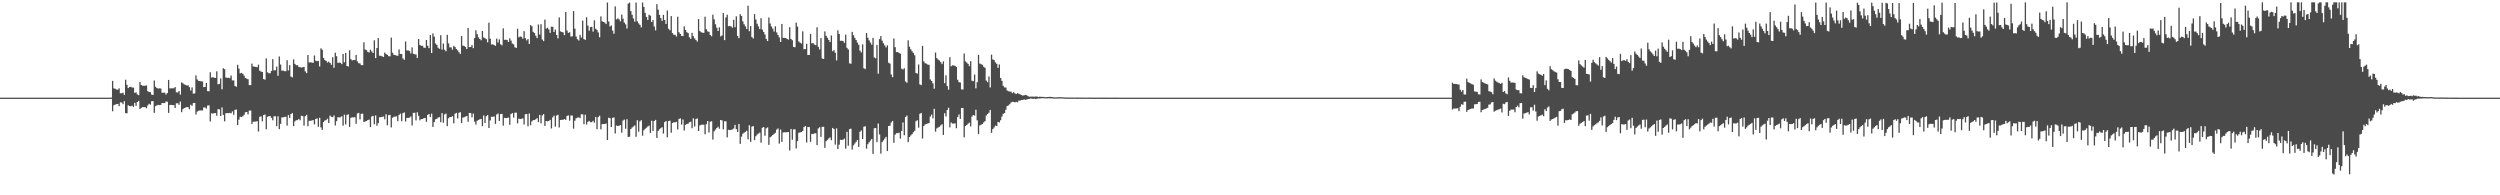 <?xml version="1.0" encoding="UTF-8"?>
<svg xmlns="http://www.w3.org/2000/svg" width="1920" height="150">
  <path d="M0 75.000h1v1.000H0zM1 75.000h1v1.000H1zM2 75.000h1v1.000H2zM3 75.000h1v1.000H3zM4 75.000h1v1.000H4zM5 75.000h1v1.000H5zM6 75.000h1v1.000H6zM7 75.000h1v1.000H7zM8 75.000h1v1.000H8zM9 75.000h1v1.000H9zM10 75.000h1v1.000H10zM11 75.000h1v1.000H11zM12 75.000h1v1.000H12zM13 75.000h1v1.000H13zM14 75.000h1v1.000H14zM15 75.000h1v1.000H15zM16 75.000h1v1.000H16zM17 75.000h1v1.000H17zM18 75.000h1v1.000H18zM19 75.000h1v1.000H19zM20 75.000h1v1.000H20zM21 75.000h1v1.000H21zM22 75.000h1v1.000H22zM23 75.000h1v1.000H23zM24 75.000h1v1.000H24zM25 75.000h1v1.000H25zM26 75.000h1v1.000H26zM27 75.000h1v1.000H27zM28 75.000h1v1.000H28zM29 75.000h1v1.000H29zM30 75.000h1v1.000H30zM31 75.000h1v1.000H31zM32 75.000h1v1.000H32zM33 75.000h1v1.000H33zM34 75.000h1v1.000H34zM35 75.000h1v1.000H35zM36 75.000h1v1.000H36zM37 75.000h1v1.000H37zM38 75.000h1v1.000H38zM39 75.000h1v1.000H39zM40 75.000h1v1.000H40zM41 75.000h1v1.000H41zM42 75.000h1v1.000H42zM43 75.000h1v1.000H43zM44 75.000h1v1.000H44zM45 75.000h1v1.000H45zM46 75.000h1v1.000H46zM47 75.000h1v1.000H47zM48 75.000h1v1.000H48zM49 75.000h1v1.000H49zM50 75.000h1v1.000H50zM51 75.000h1v1.000H51zM52 75.000h1v1.000H52zM53 75.000h1v1.000H53zM54 75.000h1v1.000H54zM55 75.000h1v1.000H55zM56 75.000h1v1.000H56zM57 75.000h1v1.000H57zM58 75.000h1v1.000H58zM59 75.000h1v1.000H59zM60 75.000h1v1.000H60zM61 75.000h1v1.000H61zM62 75.000h1v1.000H62zM63 75.000h1v1.000H63zM64 75.000h1v1.000H64zM65 75.000h1v1.000H65zM66 75.000h1v1.000H66zM67 75.000h1v1.000H67zM68 75.000h1v1.000H68zM69 75.000h1v1.000H69zM70 75.000h1v1.000H70zM71 75.000h1v1.000H71zM72 75.000h1v1.000H72zM73 75.000h1v1.000H73zM74 75.000h1v1.000H74zM75 75.000h1v1.000H75zM76 75.000h1v1.000H76zM77 75.000h1v1.000H77zM78 75.000h1v1.000H78zM79 75.000h1v1.000H79zM80 75.000h1v1.000H80zM81 75.000h1v1.000H81zM82 75.000h1v1.000H82zM83 75.000h1v1.000H83zM84 75.000h1v1.000H84zM85 74.915h1v1.000H85zM86 62.106h1v23.369H86zM87 67.828h1v12.961H87zM88 68.221h1v12.132H88zM89 68.761h1v11.169H89zM90 68.869h1v10.960H90zM91 67.817h1v13.758H91zM92 71.668h1v6.962H92zM93 71.592h1v7.126H93zM94 71.152h1v8.893H94zM95 72.906h1v4.765H95zM96 61.222h1v25.686H96zM97 65.150h1v21.878H97zM98 67.628h1v13.203H98zM99 66.828h1v14.643H99zM100 66.660h1v14.947H100zM101 67.241h1v13.908H101zM102 67.278h1v14.834H102zM103 71.343h1v7.672H103zM104 70.852h1v10.400H104zM105 72.504h1v5.856H105zM106 73.129h1v4.264H106zM107 62.972h1v20.716H107zM108 65.286h1v17.553H108zM109 65.868h1v16.414H109zM110 65.824h1v16.463H110zM111 65.844h1v16.431H111zM112 65.607h1v17.561H112zM113 70.014h1v10.963H113zM114 70.698h1v9.017H114zM115 70.758h1v9.553H115zM116 72.654h1v5.055H116zM117 72.968h1v4.683H117zM118 61.875h1v24.832H118zM119 66.655h1v14.866H119zM120 67.584h1v13.294H120zM121 68.069h1v12.414H121zM122 67.863h1v12.818H122zM123 68.004h1v12.588H123zM124 71.223h1v7.901H124zM125 71.189h1v7.995H125zM126 71.178h1v7.967H126zM127 72.675h1v5.272H127zM128 71.406h1v6.747H128zM129 61.397h1v25.331H129zM130 67.895h1v12.702H130zM131 67.842h1v12.757H131zM132 67.808h1v12.873H132zM133 67.803h1v12.923H133zM134 66.852h1v16.114H134zM135 70.914h1v8.432H135zM136 70.998h1v8.238H136zM137 69.887h1v10.581H137zM138 72.642h1v5.309H138zM139 63.271h1v22.908H139zM140 63.933h1v19.924H140zM141 64.817h1v18.207H141zM142 65.164h1v17.482H142zM143 65.698h1v16.508H143zM144 65.552h1v16.799H144zM145 66.990h1v16.971H145zM146 69.552h1v10.888H146zM147 67.106h1v14.199H147zM148 71.913h1v7.311H148zM149 71.715h1v7.326H149zM150 57.857h1v30.111H150zM151 61.052h1v24.660H151zM152 62.117h1v22.963H152zM153 62.276h1v22.580H153zM154 62.443h1v22.350H154zM155 62.627h1v22.239H155zM156 66.895h1v15.660H156zM157 66.817h1v15.726H157zM158 63.754h1v19.669H158zM159 69.978h1v11.071H159zM160 70.098h1v10.785H160zM161 55.476h1v37.825H161zM162 59.580h1v27.399H162zM163 59.253h1v28.065H163zM164 59.683h1v27.162H164zM165 59.914h1v26.905H165zM166 54.769h1v34.131H166zM167 64.710h1v19.109H167zM168 64.431h1v19.611H168zM169 60.189h1v28.965H169zM170 68.579h1v13.896H170zM171 52.375h1v35.865H171zM172 53.168h1v39.997H172zM173 59.497h1v27.508H173zM174 59.841h1v26.921H174zM175 59.679h1v27.267H175zM176 59.999h1v26.691H176zM177 58.009h1v29.014H177zM178 61.753h1v23.808H178zM179 61.743h1v26.378H179zM180 65.991h1v18.364H180zM181 66.673h1v17.470H181zM182 49.786h1v46.253H182zM183 52.683h1v39.209H183zM184 56.310h1v33.364H184zM185 55.943h1v33.951H185zM186 56.666h1v32.642H186zM187 58.106h1v30.077H187zM188 59.927h1v26.317H188zM189 60.438h1v25.602H189zM190 60.870h1v26.967H190zM191 65.354h1v19.622H191zM192 65.358h1v19.455H192zM193 48.853h1v46.336H193zM194 51.067h1v42.431H194zM195 51.197h1v42.228H195zM196 51.361h1v41.953H196zM197 51.622h1v41.471H197zM198 49.654h1v51.387H198zM199 54.255h1v35.449H199zM200 54.917h1v34.450H200zM201 55.308h1v37.872H201zM202 60.737h1v27.649H202zM203 61.162h1v26.741H203zM204 44.781h1v54.514H204zM205 55.538h1v34.152H205zM206 56.294h1v32.918H206zM207 56.196h1v32.971H207zM208 54.468h1v36.036H208zM209 45.407h1v46.985H209zM210 54.013h1v35.261H210zM211 53.939h1v35.353H211zM212 51.138h1v45.745H212zM213 58.212h1v31.105H213zM214 43.345h1v55.821H214zM215 49.578h1v45.536H215zM216 54.290h1v35.865H216zM217 54.232h1v35.948H217zM218 54.695h1v35.087H218zM219 54.670h1v34.974H219zM220 46.222h1v50.253H220zM221 54.077h1v34.333H221zM222 50.053h1v40.556H222zM223 58.781h1v28.777H223zM224 59.427h1v27.475H224zM225 45.606h1v51.272H225zM226 49.057h1v44.165H226zM227 50.075h1v42.255H227zM228 50.057h1v42.248H228zM229 51.391h1v39.929H229zM230 51.598h1v40.768H230zM231 51.918h1v36.971H231zM232 51.605h1v37.548H232zM233 51.449h1v45.014H233zM234 54.829h1v34.393H234zM235 56.173h1v31.994H235zM236 42.228h1v54.677H236zM237 47.983h1v44.772H237zM238 47.806h1v44.996H238zM239 48.016h1v44.540H239zM240 48.283h1v43.909H240zM241 42.595h1v52.926H241zM242 46.584h1v44.790H242zM243 47.023h1v43.841H243zM244 46.750h1v50.571H244zM245 51.038h1v39.443H245zM246 37.106h1v60.760H246zM247 38.217h1v61.506H247zM248 44.465h1v49.284H248zM249 46.123h1v46.509H249zM250 46.778h1v45.337H250zM251 48.006h1v43.185H251zM252 47.338h1v47.156H252zM253 48.258h1v40.505H253zM254 49.735h1v39.967H254zM255 43.983h1v45.997H255zM256 52.009h1v36.690H256zM257 40.516h1v55.847H257zM258 43.162h1v49.855H258zM259 48.290h1v41.716H259zM260 48.026h1v42.180H260zM261 48.271h1v41.757H261zM262 49.239h1v40.029H262zM263 41.460h1v55.043H263zM264 47.804h1v40.251H264zM265 40.651h1v54.945H265zM266 50.666h1v37.568H266zM267 51.044h1v36.825H267zM268 38.634h1v58.830H268zM269 45.403h1v45.068H269zM270 46.418h1v43.624H270zM271 46.051h1v44.123H271zM272 46.099h1v43.919H272zM273 42.184h1v52.894H273zM274 47.105h1v40.054H274zM275 48.520h1v38.144H275zM276 48.755h1v42.922H276zM277 50.002h1v37.382H277zM278 50.002h1v37.285H278zM279 32.529h1v61.225H279zM280 37.970h1v55.304H280zM281 38.562h1v54.389H281zM282 39.849h1v52.327H282zM283 40.272h1v51.591H283zM284 38.158h1v59.476H284zM285 39.464h1v50.039H285zM286 40.709h1v48.275H286zM287 30.997h1v64.465H287zM288 44.608h1v44.064H288zM289 36.906h1v59.652H289zM290 29.250h1v65.325H290zM291 42.756h1v47.297H291zM292 42.904h1v47.081H292zM293 43.274h1v46.482H293zM294 43.732h1v45.695H294zM295 40.366h1v51.243H295zM296 41.476h1v46.287H296zM297 42.063h1v54.161H297zM298 43.181h1v45.264H298zM299 43.278h1v44.920H299zM300 28.870h1v68.995H300zM301 40.459h1v50.036H301zM302 42.071h1v47.598H302zM303 42.290h1v47.257H303zM304 42.687h1v46.647H304zM305 42.873h1v50.225H305zM306 37.951h1v50.332H306zM307 41.405h1v45.847H307zM308 41.506h1v51.559H308zM309 44.884h1v42.067H309zM310 45.919h1v40.389H310zM311 31.885h1v61.476H311zM312 38.684h1v51.814H312zM313 38.730h1v51.793H313zM314 39.107h1v51.219H314zM315 41.002h1v48.472H315zM316 36.411h1v59.925H316zM317 41.276h1v45.401H317zM318 41.675h1v44.894H318zM319 41.820h1v50.660H319zM320 44.587h1v41.623H320zM321 29.957h1v58.978H321zM322 34.512h1v57.925H322zM323 35.161h1v56.258H323zM324 35.134h1v56.278H324zM325 36.581h1v54.198H325zM326 36.761h1v53.834H326zM327 30.657h1v62.873H327zM328 35.179h1v53.095H328zM329 36.964h1v50.588H329zM330 26.899h1v63.079H330zM331 40.752h1v46.539H331zM332 25.635h1v71.852H332zM333 28.085h1v65.643H333zM334 33.373h1v58.253H334zM335 34.475h1v56.741H335zM336 36.604h1v53.654H336zM337 37.474h1v52.483H337zM338 27.009h1v66.846H338zM339 38.108h1v48.790H339zM340 33.433h1v60.844H340zM341 38.198h1v49.697H341zM342 39.380h1v47.871H342zM343 26.728h1v70.164H343zM344 33.296h1v57.557H344zM345 36.370h1v53.540H345zM346 36.415h1v53.441H346zM347 38.156h1v51.098H347zM348 35.198h1v59.528H348zM349 36.157h1v51.176H349zM350 37.694h1v48.968H350zM351 38.675h1v52.322H351zM352 40.099h1v46.520H352zM353 41.393h1v44.791H353zM354 27.689h1v66.828H354zM355 35.007h1v55.339H355zM356 35.268h1v54.731H356zM357 36.092h1v53.436H357zM358 37.651h1v51.420H358zM359 21.454h1v72.021H359zM360 36.209h1v50.511H360zM361 36.058h1v50.830H361zM362 34.602h1v55.517H362zM363 36.981h1v50.283H363zM364 29.310h1v64.086H364zM365 23.274h1v72.425H365zM366 26.266h1v66.517H366zM367 28.730h1v63.377H367zM368 29.944h1v61.643H368zM369 30.907h1v60.361H369zM370 23.781h1v73.088H370zM371 28.729h1v60.014H371zM372 29.321h1v65.128H372zM373 30.108h1v59.124H373zM374 32.502h1v55.889H374zM375 17.396h1v80.915H375zM376 29.744h1v62.776H376zM377 34.155h1v55.567H377zM378 33.984h1v55.744H378zM379 34.680h1v54.779H379zM380 35.160h1v59.984H380zM381 29.628h1v58.256H381zM382 32.649h1v54.568H382zM383 30.263h1v62.617H383zM384 33.974h1v53.669H384zM385 34.746h1v52.704H385zM386 21.751h1v74.780H386zM387 30.589h1v59.948H387zM388 30.453h1v60.255H388zM389 30.762h1v59.865H389zM390 32.249h1v57.976H390zM391 29.379h1v66.463H391zM392 31.178h1v56.349H392zM393 33.441h1v53.412H393zM394 34.023h1v56.318H394zM395 36.360h1v50.193H395zM396 36.832h1v49.696H396zM397 22.071h1v72.696H397zM398 28.672h1v62.457H398zM399 28.018h1v63.363H399zM400 28.281h1v62.959H400zM401 29.673h1v61.210H401zM402 23.907h1v71.741H402zM403 29.270h1v58.483H403zM404 31.030h1v56.498H404zM405 29.965h1v67.000H405zM406 33.724h1v53.419H406zM407 19.288h1v76.877H407zM408 20.195h1v73.039H408zM409 24.460h1v67.821H409zM410 25.371h1v66.858H410zM411 27.422h1v64.175H411zM412 29.270h1v61.463H412zM413 18.787h1v74.993H413zM414 26.514h1v61.780H414zM415 18.568h1v76.150H415zM416 30.380h1v58.186H416zM417 31.588h1v56.076H417zM418 15.041h1v81.677H418zM419 21.942h1v70.980H419zM420 21.296h1v71.923H420zM421 22.588h1v70.312H421zM422 25.239h1v66.821H422zM423 20.464h1v78.176H423zM424 20.608h1v69.574H424zM425 24.551h1v64.267H425zM426 22.658h1v74.546H426zM427 26.872h1v61.930H427zM428 29.493h1v58.685H428zM429 13.369h1v84.523H429zM430 24.063h1v68.097H430zM431 24.594h1v67.431H431zM432 24.857h1v67.115H432zM433 26.992h1v64.391H433zM434 9.185h1v82.883H434zM435 23.470h1v65.590H435zM436 25.236h1v63.412H436zM437 24.740h1v67.939H437zM438 28.103h1v60.589H438zM439 27.883h1v60.901H439zM440 8.497h1v90.343H440zM441 22.038h1v70.679H441zM442 28.045h1v62.825H442zM443 30.119h1v60.215H443zM444 31.124h1v59.002H444zM445 26.786h1v63.936H445zM446 28.835h1v58.987H446zM447 15.817h1v72.042H447zM448 29.961h1v65.407H448zM449 30.682h1v57.426H449zM450 13.242h1v82.386H450zM451 19.654h1v73.932H451zM452 23.543h1v69.270H452zM453 20.783h1v73.057H453zM454 20.578h1v73.285H454zM455 24.287h1v68.495H455zM456 15.555h1v78.608H456zM457 22.070h1v67.828H457zM458 22.989h1v76.245H458zM459 24.952h1v64.949H459zM460 28.595h1v60.249H460zM461 12.610h1v86.738H461zM462 16.377h1v78.939H462zM463 16.875h1v78.375H463zM464 17.367h1v77.840H464zM465 18.498h1v76.340H465zM466 1.952h1v105.586H466zM467 16.484h1v73.935H467zM468 20.343h1v70.444H468zM469 19.546h1v78.012H469zM470 23.430h1v67.101H470zM471 25.932h1v64.209H471zM472 4.889h1v97.630H472zM473 14.910h1v81.474H473zM474 14.092h1v82.664H474zM475 14.875h1v81.701H475zM476 16.367h1v79.640H476zM477 11.209h1v90.701H477zM478 14.362h1v78.195H478zM479 17.371h1v74.463H479zM480 18.676h1v80.172H480zM481 21.911h1v69.665H481zM482 2.749h1v102.489H482zM483 1.975h1v102.970H483zM484 8.560h1v90.516H484zM485 11.434h1v86.497H485zM486 14.156h1v82.996H486zM487 16.622h1v79.692H487zM488 1.955h1v103.098H488zM489 16.371h1v75.985H489zM490 17.992h1v83.196H490zM491 19.099h1v74.113H491zM492 20.985h1v71.306H492zM493 1.932h1v102.275H493zM494 5.334h1v94.696H494zM495 9.861h1v89.076H495zM496 12.967h1v85.115H496zM497 15.275h1v81.877H497zM498 11.334h1v85.145H498zM499 12.058h1v90.049H499zM500 16.893h1v75.836H500zM501 15.423h1v85.216H501zM502 20.312h1v72.618H502zM503 23.295h1v68.775H503zM504 3.164h1v102.792H504zM505 7.364h1v93.192H505zM506 11.406h1v87.881H506zM507 13.862h1v84.596H507zM508 16.037h1v81.673H508zM509 11.442h1v91.124H509zM510 15.358h1v78.435H510zM511 18.375h1v74.558H511zM512 8.099h1v97.326H512zM513 22.087h1v70.928H513zM514 23.255h1v69.383H514zM515 12.364h1v89.573H515zM516 25.417h1v69.041H516zM517 26.713h1v67.205H517zM518 26.797h1v67.147H518zM519 28.038h1v65.580H519zM520 12.838h1v86.581H520zM521 24.798h1v66.534H521zM522 26.131h1v64.799H522zM523 27.530h1v68.172H523zM524 27.674h1v64.148H524zM525 20.292h1v79.922H525zM526 23.004h1v72.892H526zM527 24.722h1v70.470H527zM528 25.451h1v69.501H528zM529 28.640h1v65.184H529zM530 29.840h1v63.637H530zM531 25.223h1v73.248H531zM532 27.786h1v63.094H532zM533 29.494h1v67.655H533zM534 30.681h1v60.769H534zM535 31.902h1v59.102H535zM536 14.652h1v85.966H536zM537 23.842h1v72.527H537zM538 24.741h1v71.126H538zM539 25.133h1v70.571H539zM540 25.255h1v70.559H540zM541 12.801h1v90.322H541zM542 22.431h1v72.956H542zM543 24.071h1v68.833H543zM544 24.484h1v77.242H544zM545 26.851h1v66.666H545zM546 27.909h1v65.224H546zM547 11.284h1v95.852H547zM548 14.844h1v86.034H548zM549 18.647h1v80.905H549zM550 21.266h1v77.095H550zM551 23.815h1v73.463H551zM552 20.992h1v77.871H552zM553 27.971h1v64.200H553zM554 27.182h1v65.297H554zM555 10.035h1v89.278H555zM556 30.841h1v62.281H556zM557 13.435h1v79.733H557zM558 11.276h1v94.254H558zM559 20.122h1v79.626H559zM560 19.860h1v80.033H560zM561 20.325h1v79.441H561zM562 21.226h1v78.138H562zM563 15.183h1v83.536H563zM564 20.896h1v74.985H564zM565 12.568h1v86.584H565zM566 27.588h1v73.755H566zM567 29.324h1v65.901H567zM568 10.909h1v99.581H568zM569 12.230h1v92.713H569zM570 16.372h1v86.317H570zM571 18.647h1v83.238H571zM572 20.214h1v81.059H572zM573 22.275h1v78.140H573zM574 4.402h1v102.606H574zM575 23.983h1v72.229H575zM576 20.032h1v88.925H576zM577 28.452h1v68.805H577zM578 29.522h1v67.292H578zM579 10.838h1v96.775H579zM580 15.000h1v89.635H580zM581 18.225h1v85.139H581zM582 20.273h1v82.301H582zM583 22.302h1v79.562H583zM584 13.992h1v95.622H584zM585 22.739h1v75.372H585zM586 24.511h1v73.061H586zM587 26.467h1v77.783H587zM588 29.918h1v68.643H588zM589 31.546h1v66.316H589zM590 13.430h1v97.834H590zM591 18.044h1v87.434H591zM592 20.338h1v84.356H592zM593 22.017h1v81.673H593zM594 24.223h1v78.608H594zM595 20.161h1v81.810H595zM596 24.890h1v74.618H596zM597 26.892h1v71.746H597zM598 28.664h1v81.611H598zM599 32.256h1v67.245H599zM600 18.406h1v90.534H600zM601 29.106h1v72.643H601zM602 29.099h1v72.490H602zM603 29.249h1v72.362H603zM604 29.933h1v71.600H604zM605 30.428h1v70.957H605zM606 20.901h1v94.664H606zM607 29.898h1v69.118H607zM608 30.948h1v76.371H608zM609 36.039h1v63.339H609zM610 36.310h1v62.966H610zM611 17.337h1v96.693H611zM612 20.451h1v87.912H612zM613 31.834h1v70.138H613zM614 32.786h1v68.835H614zM615 33.451h1v67.927H615zM616 24.064h1v76.488H616zM617 37.787h1v59.847H617zM618 37.673h1v59.086H618zM619 33.657h1v75.805H619zM620 42.274h1v55.193H620zM621 42.235h1v55.396H621zM622 26.045h1v82.913H622zM623 33.270h1v69.598H623zM624 33.095h1v69.852H624zM625 34.176h1v68.228H625zM626 34.642h1v67.725H626zM627 20.948h1v90.517H627zM628 36.042h1v62.641H628zM629 37.985h1v59.780H629zM630 29.262h1v75.866H630zM631 44.924h1v52.488H631zM632 45.314h1v52.073H632zM633 24.104h1v89.467H633zM634 27.503h1v80.915H634zM635 29.008h1v78.434H635zM636 30.738h1v75.618H636zM637 32.332h1v73.185H637zM638 27.262h1v80.418H638zM639 39.333h1v58.898H639zM640 38.524h1v60.610H640zM641 40.485h1v70.592H641zM642 46.388h1v52.202H642zM643 23.290h1v91.118H643zM644 26.094h1v85.026H644zM645 31.351h1v75.998H645zM646 31.262h1v76.207H646zM647 31.592h1v75.695H647zM648 32.887h1v73.534H648zM649 26.647h1v87.495H649zM650 36.736h1v64.529H650zM651 37.998h1v73.859H651zM652 48.661h1v50.523H652zM653 48.942h1v49.850H653zM654 24.481h1v90.420H654zM655 27.048h1v84.614H655zM656 29.063h1v81.150H656zM657 30.716h1v78.204H657zM658 32.661h1v74.783H658zM659 34.419h1v78.421H659zM660 38.856h1v62.384H660zM661 40.277h1v59.918H661zM662 34.087h1v72.742H662zM663 52.392h1v44.918H663zM664 53.086h1v43.880H664zM665 25.386h1v88.788H665zM666 28.989h1v81.737H666zM667 30.982h1v78.333H667zM668 32.683h1v75.225H668zM669 34.292h1v72.403H669zM670 29.059h1v89.094H670zM671 44.114h1v54.404H671zM672 44.784h1v53.505H672zM673 34.521h1v74.633H673zM674 56.577h1v38.281H674zM675 29.989h1v73.275H675zM676 27.686h1v90.291H676zM677 31.244h1v77.904H677zM678 33.250h1v74.606H678zM679 34.881h1v71.576H679zM680 36.395h1v68.735H680zM681 34.811h1v81.200H681zM682 48.125h1v48.658H682zM683 48.850h1v47.631H683zM684 57.214h1v36.856H684zM685 59.273h1v33.603H685zM686 29.556h1v80.102H686zM687 36.245h1v67.191H687zM688 40.004h1v62.235H688zM689 39.981h1v62.303H689zM690 40.659h1v61.206H690zM691 41.292h1v65.130H691zM692 52.781h1v47.779H692zM693 53.334h1v40.697H693zM694 52.409h1v51.461H694zM695 62.578h1v27.327H695zM696 63.549h1v25.186H696zM697 30.983h1v78.196H697zM698 35.836h1v69.508H698zM699 37.886h1v66.148H699zM700 39.297h1v63.704H700zM701 40.669h1v60.913H701zM702 42.427h1v57.999H702zM703 56.057h1v37.046H703zM704 56.569h1v35.818H704zM705 49.490h1v48.570H705zM706 64.782h1v22.636H706zM707 65.403h1v21.321H707zM708 35.211h1v71.156H708zM709 47.142h1v49.691H709zM710 48.537h1v47.066H710zM711 48.918h1v46.278H711zM712 49.539h1v45.285H712zM713 49.802h1v44.701H713zM714 61.026h1v28.445H714zM715 62.179h1v25.843H715zM716 63.997h1v26.930H716zM717 68.101h1v15.460H717zM718 40.362h1v60.765H718zM719 44.575h1v54.016H719zM720 45.737h1v52.139H720zM721 46.414h1v50.948H721zM722 47.701h1v48.620H722zM723 49.239h1v46.158H723zM724 47.166h1v56.464H724zM725 63.843h1v23.104H725zM726 57.780h1v31.677H726zM727 66.074h1v18.413H727zM728 68.854h1v13.882H728zM729 43.906h1v53.952H729zM730 50.922h1v43.184H730zM731 50.126h1v44.793H731zM732 50.217h1v44.691H732zM733 50.561h1v44.139H733zM734 51.453h1v47.072H734zM735 61.257h1v28.665H735zM736 63.091h1v24.801H736zM737 63.314h1v27.956H737zM738 68.610h1v14.309H738zM739 68.776h1v14.218H739zM740 41.101h1v64.362H740zM741 47.155h1v49.651H741zM742 48.050h1v47.943H742zM743 49.120h1v45.852H743zM744 50.767h1v43.461H744zM745 46.954h1v50.122H745zM746 61.968h1v27.564H746zM747 62.377h1v25.943H747zM748 57.241h1v31.520H748zM749 67.830h1v16.423H749zM750 63.142h1v29.299H750zM751 42.212h1v60.772H751zM752 48.770h1v47.572H752zM753 49.292h1v46.525H753zM754 49.747h1v45.504H754zM755 51.254h1v42.748H755zM756 52.093h1v40.950H756zM757 61.892h1v26.858H757zM758 63.154h1v24.426H758zM759 58.721h1v27.869H759zM760 67.170h1v17.274H760zM761 41.911h1v60.154H761zM762 45.628h1v53.560H762zM763 46.124h1v51.788H763zM764 47.927h1v48.537H764zM765 49.007h1v47.768H765zM766 52.132h1v41.525H766zM767 49.534h1v44.533H767zM768 59.828h1v32.524H768zM769 62.101h1v27.425H769zM770 65.871h1v21.568H770zM771 67.123h1v19.660H771zM772 67.203h1v17.053H772zM773 69.502h1v11.999H773zM774 70.109h1v10.860H774zM775 70.268h1v9.823H775zM776 70.446h1v8.323H776zM777 71.502h1v6.669H777zM778 70.824h1v7.448H778zM779 71.711h1v6.949H779zM780 72.224h1v5.972H780zM781 71.454h1v7.209H781zM782 72.064h1v5.171H782zM783 72.519h1v4.808H783zM784 72.964h1v3.883H784zM785 73.354h1v3.409H785zM786 73.226h1v3.129H786zM787 72.855h1v3.834H787zM788 73.187h1v3.278H788zM789 73.818h1v2.306H789zM790 74.243h1v1.685H790zM791 74.223h1v1.420H791zM792 74.205h1v1.552H792zM793 74.165h1v1.798H793zM794 74.260h1v1.466H794zM795 74.147h1v1.912H795zM796 74.106h1v1.693H796zM797 74.494h1v1.072H797zM798 74.216h1v1.449H798zM799 74.352h1v1.167H799zM800 74.403h1v1.031H800zM801 74.400h1v1.059H801zM802 74.644h1v1.000H802zM803 74.575h1v1.000H803zM804 74.488h1v1.106H804zM805 74.445h1v1.034H805zM806 74.359h1v1.207H806zM807 74.498h1v1.000H807zM808 74.555h1v1.000H808zM809 74.788h1v1.000H809zM810 74.750h1v1.000H810zM811 74.749h1v1.000H811zM812 74.670h1v1.000H812zM813 74.657h1v1.000H813zM814 74.618h1v1.000H814zM815 74.675h1v1.000H815zM816 74.737h1v1.000H816zM817 74.813h1v1.000H817zM818 74.840h1v1.000H818zM819 74.913h1v1.000H819zM820 74.902h1v1.000H820zM821 74.855h1v1.000H821zM822 74.888h1v1.000H822zM823 74.922h1v1.000H823zM824 74.899h1v1.000H824zM825 74.904h1v1.000H825zM826 74.915h1v1.000H826zM827 74.912h1v1.000H827zM828 74.914h1v1.000H828zM829 74.889h1v1.000H829zM830 74.925h1v1.000H830zM831 74.937h1v1.000H831zM832 74.950h1v1.000H832zM833 74.946h1v1.000H833zM834 74.948h1v1.000H834zM835 74.935h1v1.000H835zM836 74.907h1v1.000H836zM837 74.926h1v1.000H837zM838 74.935h1v1.000H838zM839 74.963h1v1.000H839zM840 74.981h1v1.000H840zM841 74.969h1v1.000H841zM842 74.973h1v1.000H842zM843 74.955h1v1.000H843zM844 74.964h1v1.000H844zM845 74.964h1v1.000H845zM846 74.970h1v1.000H846zM847 74.963h1v1.000H847zM848 74.975h1v1.000H848zM849 74.979h1v1.000H849zM850 74.980h1v1.000H850zM851 74.981h1v1.000H851zM852 74.987h1v1.000H852zM853 74.983h1v1.000H853zM854 74.982h1v1.000H854zM855 74.978h1v1.000H855zM856 74.980h1v1.000H856zM857 74.979h1v1.000H857zM858 74.981h1v1.000H858zM859 74.986h1v1.000H859zM860 74.989h1v1.000H860zM861 74.991h1v1.000H861zM862 74.991h1v1.000H862zM863 74.988h1v1.000H863zM864 74.990h1v1.000H864zM865 74.988h1v1.000H865zM866 74.991h1v1.000H866zM867 74.990h1v1.000H867zM868 74.992h1v1.000H868zM869 74.993h1v1.000H869zM870 74.992h1v1.000H870zM871 74.991h1v1.000H871zM872 74.993h1v1.000H872zM873 74.993h1v1.000H873zM874 75.000h1v1.000H874zM875 75.000h1v1.000H875zM876 75.000h1v1.000H876zM877 75.000h1v1.000H877zM878 75.000h1v1.000H878zM879 75.000h1v1.000H879zM880 75.000h1v1.000H880zM881 75.000h1v1.000H881zM882 75.000h1v1.000H882zM883 75.000h1v1.000H883zM884 75.000h1v1.000H884zM885 75.000h1v1.000H885zM886 75.000h1v1.000H886zM887 75.000h1v1.000H887zM888 75.000h1v1.000H888zM889 75.000h1v1.000H889zM890 75.000h1v1.000H890zM891 75.000h1v1.000H891zM892 75.000h1v1.000H892zM893 75.000h1v1.000H893zM894 75.000h1v1.000H894zM895 75.000h1v1.000H895zM896 75.000h1v1.000H896zM897 75.000h1v1.000H897zM898 75.000h1v1.000H898zM899 75.000h1v1.000H899zM900 75.000h1v1.000H900zM901 75.000h1v1.000H901zM902 75.000h1v1.000H902zM903 75.000h1v1.000H903zM904 75.000h1v1.000H904zM905 75.000h1v1.000H905zM906 75.000h1v1.000H906zM907 75.000h1v1.000H907zM908 75.000h1v1.000H908zM909 75.000h1v1.000H909zM910 75.000h1v1.000H910zM911 75.000h1v1.000H911zM912 75.000h1v1.000H912zM913 75.000h1v1.000H913zM914 75.000h1v1.000H914zM915 75.000h1v1.000H915zM916 75.000h1v1.000H916zM917 75.000h1v1.000H917zM918 75.000h1v1.000H918zM919 75.000h1v1.000H919zM920 75.000h1v1.000H920zM921 75.000h1v1.000H921zM922 75.000h1v1.000H922zM923 75.000h1v1.000H923zM924 75.000h1v1.000H924zM925 75.000h1v1.000H925zM926 75.000h1v1.000H926zM927 75.000h1v1.000H927zM928 75.000h1v1.000H928zM929 75.000h1v1.000H929zM930 75.000h1v1.000H930zM931 75.000h1v1.000H931zM932 75.000h1v1.000H932zM933 75.000h1v1.000H933zM934 75.000h1v1.000H934zM935 75.000h1v1.000H935zM936 75.000h1v1.000H936zM937 75.000h1v1.000H937zM938 75.000h1v1.000H938zM939 75.000h1v1.000H939zM940 75.000h1v1.000H940zM941 75.000h1v1.000H941zM942 75.000h1v1.000H942zM943 75.000h1v1.000H943zM944 75.000h1v1.000H944zM945 75.000h1v1.000H945zM946 75.000h1v1.000H946zM947 75.000h1v1.000H947zM948 75.000h1v1.000H948zM949 75.000h1v1.000H949zM950 75.000h1v1.000H950zM951 75.000h1v1.000H951zM952 75.000h1v1.000H952zM953 75.000h1v1.000H953zM954 75.000h1v1.000H954zM955 75.000h1v1.000H955zM956 75.000h1v1.000H956zM957 75.000h1v1.000H957zM958 75.000h1v1.000H958zM959 75.000h1v1.000H959zM960 75.000h1v1.000H960zM961 75.000h1v1.000H961zM962 75.000h1v1.000H962zM963 75.000h1v1.000H963zM964 75.000h1v1.000H964zM965 75.000h1v1.000H965zM966 75.000h1v1.000H966zM967 75.000h1v1.000H967zM968 75.000h1v1.000H968zM969 75.000h1v1.000H969zM970 75.000h1v1.000H970zM971 75.000h1v1.000H971zM972 75.000h1v1.000H972zM973 75.000h1v1.000H973zM974 75.000h1v1.000H974zM975 75.000h1v1.000H975zM976 75.000h1v1.000H976zM977 75.000h1v1.000H977zM978 75.000h1v1.000H978zM979 75.000h1v1.000H979zM980 75.000h1v1.000H980zM981 75.000h1v1.000H981zM982 75.000h1v1.000H982zM983 75.000h1v1.000H983zM984 75.000h1v1.000H984zM985 75.000h1v1.000H985zM986 75.000h1v1.000H986zM987 75.000h1v1.000H987zM988 75.000h1v1.000H988zM989 75.000h1v1.000H989zM990 75.000h1v1.000H990zM991 75.000h1v1.000H991zM992 75.000h1v1.000H992zM993 75.000h1v1.000H993zM994 75.000h1v1.000H994zM995 75.000h1v1.000H995zM996 75.000h1v1.000H996zM997 75.000h1v1.000H997zM998 75.000h1v1.000H998zM999 75.000h1v1.000H999zM1000 75.000h1v1.000H1000zM1001 75.000h1v1.000H1001zM1002 75.000h1v1.000H1002zM1003 75.000h1v1.000H1003zM1004 75.000h1v1.000H1004zM1005 75.000h1v1.000H1005zM1006 75.000h1v1.000H1006zM1007 75.000h1v1.000H1007zM1008 75.000h1v1.000H1008zM1009 75.000h1v1.000H1009zM1010 75.000h1v1.000H1010zM1011 75.000h1v1.000H1011zM1012 75.000h1v1.000H1012zM1013 75.000h1v1.000H1013zM1014 75.000h1v1.000H1014zM1015 75.000h1v1.000H1015zM1016 75.000h1v1.000H1016zM1017 75.000h1v1.000H1017zM1018 75.000h1v1.000H1018zM1019 75.000h1v1.000H1019zM1020 75.000h1v1.000H1020zM1021 75.000h1v1.000H1021zM1022 75.000h1v1.000H1022zM1023 75.000h1v1.000H1023zM1024 75.000h1v1.000H1024zM1025 75.000h1v1.000H1025zM1026 75.000h1v1.000H1026zM1027 75.000h1v1.000H1027zM1028 75.000h1v1.000H1028zM1029 75.000h1v1.000H1029zM1030 75.000h1v1.000H1030zM1031 75.000h1v1.000H1031zM1032 75.000h1v1.000H1032zM1033 75.000h1v1.000H1033zM1034 75.000h1v1.000H1034zM1035 75.000h1v1.000H1035zM1036 75.000h1v1.000H1036zM1037 75.000h1v1.000H1037zM1038 75.000h1v1.000H1038zM1039 75.000h1v1.000H1039zM1040 75.000h1v1.000H1040zM1041 75.000h1v1.000H1041zM1042 75.000h1v1.000H1042zM1043 75.000h1v1.000H1043zM1044 75.000h1v1.000H1044zM1045 75.000h1v1.000H1045zM1046 75.000h1v1.000H1046zM1047 75.000h1v1.000H1047zM1048 75.000h1v1.000H1048zM1049 75.000h1v1.000H1049zM1050 75.000h1v1.000H1050zM1051 75.000h1v1.000H1051zM1052 75.000h1v1.000H1052zM1053 75.000h1v1.000H1053zM1054 75.000h1v1.000H1054zM1055 75.000h1v1.000H1055zM1056 75.000h1v1.000H1056zM1057 75.000h1v1.000H1057zM1058 75.000h1v1.000H1058zM1059 75.000h1v1.000H1059zM1060 75.000h1v1.000H1060zM1061 75.000h1v1.000H1061zM1062 75.000h1v1.000H1062zM1063 75.000h1v1.000H1063zM1064 75.000h1v1.000H1064zM1065 75.000h1v1.000H1065zM1066 75.000h1v1.000H1066zM1067 75.000h1v1.000H1067zM1068 75.000h1v1.000H1068zM1069 75.000h1v1.000H1069zM1070 75.000h1v1.000H1070zM1071 75.000h1v1.000H1071zM1072 75.000h1v1.000H1072zM1073 75.000h1v1.000H1073zM1074 75.000h1v1.000H1074zM1075 75.000h1v1.000H1075zM1076 75.000h1v1.000H1076zM1077 75.000h1v1.000H1077zM1078 75.000h1v1.000H1078zM1079 75.000h1v1.000H1079zM1080 75.000h1v1.000H1080zM1081 75.000h1v1.000H1081zM1082 75.000h1v1.000H1082zM1083 75.000h1v1.000H1083zM1084 75.000h1v1.000H1084zM1085 75.000h1v1.000H1085zM1086 75.000h1v1.000H1086zM1087 75.000h1v1.000H1087zM1088 75.000h1v1.000H1088zM1089 75.000h1v1.000H1089zM1090 75.000h1v1.000H1090zM1091 75.000h1v1.000H1091zM1092 75.000h1v1.000H1092zM1093 75.000h1v1.000H1093zM1094 75.000h1v1.000H1094zM1095 75.000h1v1.000H1095zM1096 75.000h1v1.000H1096zM1097 75.000h1v1.000H1097zM1098 75.000h1v1.000H1098zM1099 75.000h1v1.000H1099zM1100 75.000h1v1.000H1100zM1101 75.000h1v1.000H1101zM1102 75.000h1v1.000H1102zM1103 75.000h1v1.000H1103zM1104 75.000h1v1.000H1104zM1105 75.000h1v1.000H1105zM1106 75.000h1v1.000H1106zM1107 75.000h1v1.000H1107zM1108 75.000h1v1.000H1108zM1109 75.000h1v1.000H1109zM1110 75.000h1v1.000H1110zM1111 75.000h1v1.000H1111zM1112 75.000h1v1.000H1112zM1113 75.000h1v1.000H1113zM1114 74.999h1v1.000H1114zM1115 63.472h1v20.650H1115zM1116 64.468h1v18.879H1116zM1117 64.411h1v18.966H1117zM1118 64.506h1v18.779H1118zM1119 64.798h1v18.292H1119zM1120 64.939h1v20.475H1120zM1121 68.919h1v13.117H1121zM1122 70.399h1v9.643H1122zM1123 69.091h1v11.418H1123zM1124 72.544h1v5.620H1124zM1125 72.596h1v5.463H1125zM1126 60.421h1v25.488H1126zM1127 63.084h1v21.356H1127zM1128 63.533h1v20.517H1128zM1129 64.094h1v19.580H1129zM1130 64.646h1v18.582H1130zM1131 65.062h1v18.348H1131zM1132 70.192h1v10.003H1132zM1133 70.399h1v9.629H1133zM1134 70.562h1v9.258H1134zM1135 72.416h1v5.872H1135zM1136 72.532h1v5.594H1136zM1137 60.970h1v25.271H1137zM1138 63.023h1v21.436H1138zM1139 63.501h1v20.622H1139zM1140 63.987h1v19.701H1140zM1141 64.534h1v18.725H1141zM1142 64.821h1v18.031H1142zM1143 70.046h1v10.332H1143zM1144 70.318h1v9.821H1144zM1145 70.826h1v7.880H1145zM1146 72.407h1v5.908H1146zM1147 60.191h1v25.558H1147zM1148 61.977h1v23.090H1148zM1149 62.788h1v21.861H1149zM1150 63.399h1v20.804H1150zM1151 63.839h1v19.967H1151zM1152 64.410h1v18.942H1152zM1153 63.580h1v22.775H1153zM1154 70.665h1v9.063H1154zM1155 69.960h1v10.077H1155zM1156 71.749h1v6.962H1156zM1157 72.402h1v5.891H1157zM1158 59.516h1v29.497H1158zM1159 62.041h1v23.077H1159zM1160 63.441h1v20.685H1160zM1161 63.352h1v20.815H1161zM1162 63.420h1v20.678H1162zM1163 63.649h1v22.547H1163zM1164 68.802h1v13.302H1164zM1165 69.236h1v11.866H1165zM1166 69.292h1v13.125H1166zM1167 71.581h1v7.665H1167zM1168 71.732h1v7.349H1168zM1169 57.808h1v33.315H1169zM1170 59.320h1v27.890H1170zM1171 59.732h1v27.156H1171zM1172 60.174h1v26.373H1172zM1173 60.698h1v25.433H1173zM1174 61.145h1v26.728H1174zM1175 67.500h1v14.955H1175zM1176 67.626h1v14.705H1176zM1177 65.430h1v19.488H1177zM1178 70.588h1v9.855H1178zM1179 67.670h1v17.977H1179zM1180 54.802h1v37.900H1180zM1181 56.545h1v32.932H1181zM1182 57.053h1v31.925H1182zM1183 57.507h1v31.069H1183zM1184 58.184h1v29.874H1184zM1185 56.814h1v32.425H1185zM1186 65.364h1v18.575H1186zM1187 61.755h1v23.522H1187zM1188 68.176h1v14.479H1188zM1189 69.368h1v12.400H1189zM1190 50.831h1v42.062H1190zM1191 53.135h1v38.674H1191zM1192 53.931h1v37.467H1192zM1193 54.732h1v36.133H1193zM1194 55.403h1v34.870H1194zM1195 55.712h1v34.048H1195zM1196 60.873h1v35.636H1196zM1197 62.938h1v22.455H1197zM1198 62.952h1v22.219H1198zM1199 67.494h1v16.346H1199zM1200 67.602h1v15.916H1200zM1201 53.213h1v41.196H1201zM1202 52.785h1v39.590H1202zM1203 52.806h1v39.568H1203zM1204 53.071h1v39.059H1204zM1205 53.710h1v37.977H1205zM1206 54.485h1v37.637H1206zM1207 59.311h1v28.519H1207zM1208 59.727h1v27.456H1208zM1209 60.611h1v25.819H1209zM1210 65.431h1v20.003H1210zM1211 65.557h1v19.729H1211zM1212 46.398h1v50.217H1212zM1213 49.256h1v45.725H1213zM1214 50.273h1v44.070H1214zM1215 51.114h1v42.570H1215zM1216 51.974h1v40.965H1216zM1217 46.033h1v50.836H1217zM1218 56.660h1v32.096H1218zM1219 56.825h1v31.723H1219zM1220 57.249h1v35.411H1220zM1221 62.695h1v24.767H1221zM1222 48.261h1v51.466H1222zM1223 45.892h1v51.196H1223zM1224 47.707h1v48.411H1224zM1225 48.663h1v46.793H1225zM1226 49.464h1v45.168H1226zM1227 50.385h1v43.558H1227zM1228 43.909h1v48.932H1228zM1229 53.599h1v36.561H1229zM1230 50.762h1v45.618H1230zM1231 59.363h1v30.121H1231zM1232 59.870h1v28.992H1232zM1233 43.663h1v57.623H1233zM1234 44.854h1v52.842H1234zM1235 45.960h1v50.846H1235zM1236 47.002h1v48.954H1236zM1237 48.071h1v47.164H1237zM1238 44.580h1v49.916H1238zM1239 49.087h1v42.977H1239zM1240 53.040h1v36.626H1240zM1241 51.114h1v41.154H1241zM1242 56.741h1v33.459H1242zM1243 56.947h1v32.925H1243zM1244 41.363h1v60.978H1244zM1245 46.918h1v48.410H1245zM1246 46.285h1v49.340H1246zM1247 46.256h1v49.334H1247zM1248 46.764h1v48.493H1248zM1249 45.466h1v54.279H1249zM1250 47.532h1v45.054H1250zM1251 48.462h1v43.314H1251zM1252 42.347h1v56.146H1252zM1253 54.275h1v36.222H1253zM1254 52.273h1v44.279H1254zM1255 39.531h1v63.694H1255zM1256 41.242h1v57.015H1256zM1257 42.247h1v54.995H1257zM1258 43.431h1v52.943H1258zM1259 44.547h1v51.035H1259zM1260 37.241h1v61.626H1260zM1261 46.481h1v45.554H1261zM1262 46.630h1v45.257H1262zM1263 48.734h1v48.995H1263zM1264 50.475h1v41.320H1264zM1265 32.801h1v68.247H1265zM1266 37.846h1v60.849H1266zM1267 39.404h1v58.438H1267zM1268 40.398h1v56.584H1268zM1269 41.738h1v54.282H1269zM1270 43.008h1v52.214H1270zM1271 38.874h1v65.434H1271zM1272 43.269h1v49.333H1272zM1273 37.325h1v63.860H1273zM1274 47.509h1v44.589H1274zM1275 48.209h1v43.483H1275zM1276 32.548h1v70.869H1276zM1277 35.847h1v62.455H1277zM1278 37.437h1v59.979H1278zM1279 38.651h1v57.741H1279zM1280 39.806h1v55.780H1280zM1281 30.486h1v71.450H1281zM1282 43.791h1v47.069H1282zM1283 43.122h1v48.046H1283zM1284 38.667h1v60.695H1284zM1285 45.478h1v46.531H1285zM1286 45.871h1v45.749H1286zM1287 31.983h1v68.856H1287zM1288 37.438h1v58.196H1288zM1289 37.398h1v58.225H1289zM1290 37.744h1v57.651H1290zM1291 38.459h1v56.326H1291zM1292 32.103h1v73.735H1292zM1293 38.236h1v54.028H1293zM1294 39.079h1v52.481H1294zM1295 40.183h1v56.660H1295zM1296 43.200h1v48.391H1296zM1297 38.367h1v60.903H1297zM1298 27.787h1v70.286H1298zM1299 32.225h1v64.634H1299zM1300 33.474h1v62.664H1300zM1301 35.000h1v60.365H1301zM1302 36.262h1v58.237H1302zM1303 34.917h1v59.830H1303zM1304 36.304h1v55.157H1304zM1305 29.546h1v71.310H1305zM1306 40.439h1v51.838H1306zM1307 40.948h1v50.175H1307zM1308 26.036h1v73.303H1308zM1309 28.369h1v68.955H1309zM1310 30.389h1v66.050H1310zM1311 31.923h1v63.763H1311zM1312 33.071h1v61.877H1312zM1313 34.671h1v59.439H1313zM1314 31.936h1v62.358H1314zM1315 33.763h1v57.466H1315zM1316 18.054h1v79.193H1316zM1317 39.337h1v51.132H1317zM1318 39.445h1v50.940H1318zM1319 21.591h1v79.199H1319zM1320 27.026h1v69.830H1320zM1321 28.493h1v67.658H1321zM1322 30.144h1v65.191H1322zM1323 31.716h1v62.913H1323zM1324 26.385h1v71.678H1324zM1325 30.346h1v61.859H1325zM1326 35.496h1v54.175H1326zM1327 35.070h1v60.462H1327zM1328 36.313h1v54.320H1328zM1329 37.145h1v53.086H1329zM1330 20.249h1v81.174H1330zM1331 29.608h1v65.067H1331zM1332 29.286h1v65.607H1332zM1333 29.509h1v65.239H1333zM1334 30.422h1v63.797H1334zM1335 25.004h1v79.769H1335zM1336 29.045h1v62.300H1336zM1337 30.534h1v60.158H1337zM1338 22.684h1v74.551H1338zM1339 35.237h1v54.961H1339zM1340 18.129h1v80.860H1340zM1341 21.287h1v76.498H1341zM1342 23.561h1v72.906H1342zM1343 25.363h1v70.428H1343zM1344 26.663h1v68.485H1344zM1345 28.458h1v65.904H1345zM1346 22.586h1v80.693H1346zM1347 28.216h1v62.664H1347zM1348 16.723h1v82.995H1348zM1349 32.237h1v58.435H1349zM1350 32.499h1v57.966H1350zM1351 18.087h1v84.078H1351zM1352 20.217h1v77.110H1352zM1353 22.059h1v74.251H1353zM1354 23.860h1v71.704H1354zM1355 25.590h1v69.368H1355zM1356 18.135h1v89.001H1356zM1357 23.810h1v68.906H1357zM1358 26.921h1v63.727H1358zM1359 9.338h1v86.642H1359zM1360 31.338h1v58.923H1360zM1361 31.465h1v58.798H1361zM1362 15.876h1v83.514H1362zM1363 19.543h1v77.136H1363zM1364 20.898h1v75.133H1364zM1365 22.349h1v73.164H1365zM1366 24.202h1v70.658H1366zM1367 16.617h1v81.940H1367zM1368 22.940h1v68.639H1368zM1369 24.942h1v65.930H1369zM1370 25.191h1v67.806H1370zM1371 27.866h1v63.003H1371zM1372 16.922h1v76.649H1372zM1373 12.136h1v88.734H1373zM1374 21.751h1v73.479H1374zM1375 21.655h1v73.668H1375zM1376 22.051h1v73.155H1376zM1377 23.281h1v71.323H1377zM1378 3.427h1v96.035H1378zM1379 22.207h1v69.014H1379zM1380 23.146h1v75.247H1380zM1381 24.693h1v66.783H1381zM1382 26.663h1v63.993H1382zM1383 9.297h1v90.521H1383zM1384 12.755h1v84.939H1384zM1385 16.022h1v80.926H1385zM1386 18.059h1v78.027H1386zM1387 20.091h1v75.169H1387zM1388 19.900h1v74.715H1388zM1389 17.025h1v83.746H1389zM1390 21.137h1v69.921H1390zM1391 22.065h1v73.423H1391zM1392 23.483h1v67.832H1392zM1393 25.430h1v65.390H1393zM1394 1.932h1v98.138H1394zM1395 11.457h1v86.344H1395zM1396 14.945h1v81.630H1396zM1397 17.084h1v78.693H1397zM1398 19.172h1v75.984H1398zM1399 13.008h1v85.219H1399zM1400 16.413h1v75.892H1400zM1401 19.221h1v72.145H1401zM1402 2.013h1v92.230H1402zM1403 23.759h1v67.161H1403zM1404 24.203h1v66.546H1404zM1405 5.665h1v96.214H1405zM1406 10.432h1v87.470H1406zM1407 13.456h1v83.215H1407zM1408 15.716h1v80.245H1408zM1409 17.936h1v77.349H1409zM1410 8.139h1v90.900H1410zM1411 15.617h1v76.497H1411zM1412 18.167h1v72.996H1412zM1413 15.564h1v79.687H1413zM1414 21.342h1v69.844H1414zM1415 9.214h1v94.285H1415zM1416 14.414h1v81.731H1416zM1417 13.484h1v83.031H1417zM1418 13.872h1v82.410H1418zM1419 15.491h1v80.333H1419zM1420 17.389h1v77.838H1420zM1421 8.054h1v93.726H1421zM1422 15.170h1v76.676H1422zM1423 14.728h1v85.698H1423zM1424 20.747h1v70.619H1424zM1425 21.260h1v69.762H1425zM1426 2.050h1v100.793H1426zM1427 3.786h1v95.441H1427zM1428 8.681h1v89.083H1428zM1429 11.781h1v85.082H1429zM1430 14.172h1v81.773H1430zM1431 6.614h1v98.236H1431zM1432 12.009h1v82.154H1432zM1433 15.054h1v76.488H1433zM1434 11.697h1v85.599H1434zM1435 17.864h1v73.804H1435zM1436 20.007h1v71.063H1436zM1437 2.060h1v100.463H1437zM1438 4.756h1v94.043H1438zM1439 8.173h1v89.636H1439zM1440 10.981h1v85.796H1440zM1441 13.592h1v82.453H1441zM1442 6.944h1v92.224H1442zM1443 9.777h1v83.007H1443zM1444 13.744h1v78.030H1444zM1445 2.112h1v97.745H1445zM1446 18.487h1v72.800H1446zM1447 19.728h1v84.776H1447zM1448 2.170h1v99.751H1448zM1449 2.642h1v96.486H1449zM1450 6.939h1v90.835H1450zM1451 10.397h1v86.670H1451zM1452 13.128h1v82.978H1452zM1453 2.309h1v103.382H1453zM1454 10.938h1v81.285H1454zM1455 13.942h1v77.632H1455zM1456 15.023h1v77.727H1456zM1457 17.293h1v74.250H1457zM1458 2.372h1v99.597H1458zM1459 14.828h1v79.789H1459zM1460 27.048h1v63.961H1460zM1461 28.157h1v62.556H1461zM1462 30.226h1v59.882H1462zM1463 30.429h1v59.869H1463zM1464 23.262h1v69.012H1464zM1465 23.178h1v65.925H1465zM1466 18.229h1v77.068H1466zM1467 21.912h1v68.376H1467zM1468 22.549h1v67.740H1468zM1469 2.237h1v101.609H1469zM1470 26.080h1v66.029H1470zM1471 22.543h1v70.373H1471zM1472 19.206h1v74.819H1472zM1473 20.251h1v73.788H1473zM1474 14.653h1v82.915H1474zM1475 18.966h1v71.915H1475zM1476 20.672h1v69.265H1476zM1477 22.257h1v78.751H1477zM1478 23.906h1v65.945H1478zM1479 26.568h1v62.730H1479zM1480 6.659h1v91.552H1480zM1481 13.921h1v81.521H1481zM1482 16.551h1v78.476H1482zM1483 16.712h1v78.406H1483zM1484 16.944h1v78.181H1484zM1485 4.098h1v93.797H1485zM1486 13.518h1v78.658H1486zM1487 14.870h1v76.973H1487zM1488 15.951h1v85.080H1488zM1489 26.344h1v63.179H1489zM1490 11.427h1v91.547H1490zM1491 2.045h1v96.673H1491zM1492 24.789h1v67.640H1492zM1493 25.801h1v66.333H1493zM1494 26.650h1v65.343H1494zM1495 26.436h1v65.627H1495zM1496 21.187h1v70.751H1496zM1497 22.705h1v67.436H1497zM1498 20.676h1v79.632H1498zM1499 20.942h1v70.908H1499zM1500 20.936h1v70.544H1500zM1501 2.291h1v99.266H1501zM1502 27.953h1v64.734H1502zM1503 28.802h1v62.515H1503zM1504 28.628h1v62.849H1504zM1505 29.307h1v62.002H1505zM1506 29.072h1v70.909H1506zM1507 17.263h1v74.281H1507zM1508 23.601h1v66.345H1508zM1509 26.805h1v67.240H1509zM1510 27.280h1v62.602H1510zM1511 29.441h1v59.797H1511zM1512 13.636h1v86.884H1512zM1513 21.138h1v73.223H1513zM1514 23.475h1v70.162H1514zM1515 25.203h1v67.964H1515zM1516 27.856h1v64.318H1516zM1517 11.031h1v82.518H1517zM1518 23.961h1v66.322H1518zM1519 24.197h1v65.984H1519zM1520 24.164h1v72.298H1520zM1521 28.912h1v60.880H1521zM1522 27.857h1v62.429H1522zM1523 7.176h1v92.881H1523zM1524 19.117h1v76.601H1524zM1525 20.472h1v74.759H1525zM1526 22.577h1v72.229H1526zM1527 23.528h1v70.963H1527zM1528 12.764h1v92.972H1528zM1529 18.463h1v73.856H1529zM1530 19.475h1v72.671H1530zM1531 2.049h1v99.968H1531zM1532 21.991h1v70.597H1532zM1533 1.884h1v102.074H1533zM1534 9.794h1v90.729H1534zM1535 19.369h1v76.970H1535zM1536 19.154h1v77.261H1536zM1537 21.039h1v74.752H1537zM1538 22.294h1v73.106H1538zM1539 13.798h1v81.384H1539zM1540 18.801h1v74.019H1540zM1541 19.142h1v75.536H1541zM1542 19.616h1v74.239H1542zM1543 22.673h1v70.443H1543zM1544 2.897h1v101.115H1544zM1545 17.923h1v79.031H1545zM1546 25.524h1v69.132H1546zM1547 25.445h1v69.385H1547zM1548 25.717h1v69.043H1548zM1549 21.025h1v79.897H1549zM1550 19.458h1v74.029H1550zM1551 18.659h1v75.052H1551zM1552 16.561h1v84.035H1552zM1553 22.977h1v70.563H1553zM1554 23.768h1v69.823H1554zM1555 1.823h1v102.079H1555zM1556 18.562h1v79.195H1556zM1557 20.446h1v76.982H1557zM1558 20.761h1v76.686H1558zM1559 23.740h1v72.618H1559zM1560 18.181h1v88.103H1560zM1561 22.529h1v70.837H1561zM1562 23.890h1v68.839H1562zM1563 25.165h1v72.044H1563zM1564 27.448h1v65.541H1564zM1565 28.316h1v79.553H1565zM1566 9.675h1v96.914H1566zM1567 14.492h1v86.467H1567zM1568 15.308h1v85.554H1568zM1569 15.662h1v84.987H1569zM1570 17.037h1v83.093H1570zM1571 8.676h1v99.756H1571zM1572 16.001h1v80.255H1572zM1573 18.534h1v85.614H1573zM1574 15.278h1v83.023H1574zM1575 22.712h1v73.445H1575zM1576 5.152h1v107.694H1576zM1577 15.002h1v86.208H1577zM1578 29.016h1v66.542H1578zM1579 29.127h1v66.671H1579zM1580 28.188h1v68.321H1580zM1581 25.744h1v74.868H1581zM1582 20.871h1v83.633H1582zM1583 21.676h1v73.962H1583zM1584 14.589h1v88.080H1584zM1585 25.264h1v71.749H1585zM1586 25.582h1v71.340H1586zM1587 1.787h1v107.259H1587zM1588 26.859h1v70.440H1588zM1589 28.475h1v68.810H1589zM1590 28.821h1v68.335H1590zM1591 30.212h1v66.388H1591zM1592 18.253h1v87.935H1592zM1593 26.510h1v68.605H1593zM1594 28.944h1v65.725H1594zM1595 15.474h1v85.427H1595zM1596 37.058h1v56.593H1596zM1597 36.667h1v57.417H1597zM1598 16.546h1v90.889H1598zM1599 25.343h1v74.832H1599zM1600 25.624h1v74.699H1600zM1601 26.641h1v73.104H1601zM1602 29.707h1v68.857H1602zM1603 27.678h1v84.007H1603zM1604 29.620h1v66.538H1604zM1605 28.967h1v67.655H1605zM1606 29.138h1v71.264H1606zM1607 34.502h1v62.683H1607zM1608 17.823h1v93.914H1608zM1609 19.052h1v85.725H1609zM1610 26.812h1v75.180H1610zM1611 26.743h1v75.367H1611zM1612 28.904h1v72.073H1612zM1613 28.251h1v73.561H1613zM1614 20.785h1v81.184H1614zM1615 26.411h1v73.413H1615zM1616 27.831h1v80.520H1616zM1617 30.552h1v70.554H1617zM1618 33.836h1v66.100H1618zM1619 13.888h1v99.063H1619zM1620 21.097h1v85.276H1620zM1621 27.269h1v76.769H1621zM1622 29.068h1v74.131H1622zM1623 30.528h1v71.858H1623zM1624 20.339h1v87.550H1624zM1625 31.913h1v69.362H1625zM1626 34.568h1v63.220H1626zM1627 35.309h1v69.335H1627zM1628 39.257h1v59.502H1628zM1629 41.203h1v56.678H1629zM1630 24.292h1v88.933H1630zM1631 32.511h1v70.075H1631zM1632 34.556h1v66.769H1632zM1633 34.760h1v66.571H1633zM1634 34.702h1v66.460H1634zM1635 25.368h1v84.084H1635zM1636 35.529h1v62.026H1636zM1637 35.529h1v62.021H1637zM1638 27.280h1v80.448H1638zM1639 40.653h1v56.928H1639zM1640 35.134h1v62.300H1640zM1641 23.535h1v88.837H1641zM1642 33.132h1v68.277H1642zM1643 32.272h1v69.521H1643zM1644 32.149h1v69.629H1644zM1645 32.777h1v68.492H1645zM1646 29.294h1v69.721H1646zM1647 36.670h1v59.559H1647zM1648 36.631h1v59.593H1648zM1649 34.655h1v66.902H1649zM1650 39.832h1v57.413H1650zM1651 21.870h1v90.713H1651zM1652 22.113h1v85.177H1652zM1653 21.876h1v85.403H1653zM1654 23.691h1v82.339H1654zM1655 25.658h1v79.110H1655zM1656 27.159h1v76.760H1656zM1657 23.412h1v90.951H1657zM1658 26.735h1v73.974H1658zM1659 15.454h1v94.578H1659zM1660 32.881h1v67.885H1660zM1661 33.353h1v66.861H1661zM1662 12.966h1v104.967H1662zM1663 26.328h1v78.580H1663zM1664 29.087h1v72.779H1664zM1665 28.851h1v72.824H1665zM1666 29.512h1v71.871H1666zM1667 19.831h1v88.131H1667zM1668 28.326h1v71.661H1668zM1669 28.908h1v69.916H1669zM1670 30.152h1v77.050H1670zM1671 32.102h1v68.138H1671zM1672 31.533h1v68.820H1672zM1673 5.871h1v110.409H1673zM1674 28.978h1v72.361H1674zM1675 28.140h1v73.173H1675zM1676 28.416h1v72.880H1676zM1677 29.288h1v71.373H1677zM1678 20.649h1v93.027H1678zM1679 26.263h1v72.949H1679zM1680 29.049h1v69.231H1680zM1681 23.750h1v86.037H1681zM1682 35.015h1v62.663H1682zM1683 18.009h1v93.395H1683zM1684 14.183h1v91.494H1684zM1685 24.287h1v77.968H1685zM1686 24.277h1v78.132H1686zM1687 25.502h1v76.151H1687zM1688 27.021h1v73.436H1688zM1689 12.379h1v96.439H1689zM1690 29.271h1v67.531H1690zM1691 25.219h1v79.978H1691zM1692 34.110h1v66.836H1692zM1693 35.072h1v61.910H1693zM1694 17.272h1v89.700H1694zM1695 18.493h1v86.635H1695zM1696 20.310h1v84.493H1696zM1697 20.969h1v83.380H1697zM1698 21.527h1v82.954H1698zM1699 22.893h1v94.244H1699zM1700 16.334h1v101.841H1700zM1701 21.042h1v79.172H1701zM1702 24.124h1v78.472H1702zM1703 28.413h1v70.781H1703zM1704 27.950h1v71.599H1704zM1705 2.344h1v107.642H1705zM1706 14.070h1v91.323H1706zM1707 18.232h1v86.138H1707zM1708 19.000h1v85.339H1708zM1709 21.106h1v81.485H1709zM1710 18.472h1v83.018H1710zM1711 17.451h1v83.364H1711zM1712 20.425h1v80.261H1712zM1713 13.337h1v100.807H1713zM1714 25.011h1v77.230H1714zM1715 26.564h1v74.556H1715zM1716 6.549h1v102.935H1716zM1717 16.778h1v86.321H1717zM1718 16.818h1v87.390H1718zM1719 18.488h1v84.602H1719zM1720 23.542h1v77.645H1720zM1721 18.771h1v85.123H1721zM1722 19.813h1v81.849H1722zM1723 22.922h1v78.245H1723zM1724 4.358h1v98.730H1724zM1725 28.645h1v68.808H1725zM1726 8.082h1v101.778H1726zM1727 13.567h1v92.801H1727zM1728 19.682h1v83.728H1728zM1729 20.306h1v80.141H1729zM1730 23.148h1v77.019H1730zM1731 25.572h1v72.158H1731zM1732 13.786h1v91.981H1732zM1733 12.628h1v87.233H1733zM1734 14.178h1v91.285H1734zM1735 24.162h1v76.146H1735zM1736 23.725h1v75.432H1736zM1737 1.776h1v112.445H1737zM1738 8.004h1v99.376H1738zM1739 8.467h1v98.347H1739zM1740 7.956h1v100.243H1740zM1741 7.897h1v97.125H1741zM1742 12.692h1v97.260H1742zM1743 9.638h1v94.191H1743zM1744 9.075h1v92.493H1744zM1745 9.372h1v94.760H1745zM1746 12.380h1v97.466H1746zM1747 9.966h1v100.756H1747zM1748 5.081h1v107.463H1748zM1749 21.803h1v80.347H1749zM1750 16.749h1v91.240H1750zM1751 13.925h1v95.850H1751zM1752 12.254h1v92.557H1752zM1753 12.741h1v104.906H1753zM1754 11.908h1v95.923H1754zM1755 12.044h1v96.289H1755zM1756 14.528h1v95.595H1756zM1757 21.543h1v79.009H1757zM1758 17.601h1v100.315H1758zM1759 1.782h1v106.887H1759zM1760 8.191h1v103.938H1760zM1761 10.378h1v100.901H1761zM1762 10.028h1v107.357H1762zM1763 19.486h1v91.316H1763zM1764 1.799h1v112.505H1764zM1765 1.790h1v112.436H1765zM1766 8.486h1v107.286H1766zM1767 1.793h1v108.756H1767zM1768 12.892h1v96.391H1768zM1769 7.628h1v109.835H1769zM1770 15.466h1v94.182H1770zM1771 11.192h1v100.232H1771zM1772 10.745h1v105.460H1772zM1773 14.646h1v102.280H1773zM1774 9.498h1v98.338H1774zM1775 1.789h1v117.898H1775zM1776 1.803h1v115.313H1776zM1777 1.793h1v109.030H1777zM1778 8.778h1v105.698H1778zM1779 9.995h1v101.600H1779zM1780 2.635h1v117.920H1780zM1781 1.788h1v117.624H1781zM1782 1.790h1v114.521H1782zM1783 10.064h1v102.740H1783zM1784 17.096h1v99.650H1784zM1785 4.467h1v110.212H1785zM1786 1.811h1v120.541H1786zM1787 1.794h1v111.875H1787zM1788 5.640h1v105.540H1788zM1789 7.455h1v111.680H1789zM1790 14.156h1v100.306H1790zM1791 3.616h1v129.600H1791zM1792 1.777h1v132.265H1792zM1793 1.800h1v127.815H1793zM1794 1.799h1v122.789H1794zM1795 6.422h1v106.711H1795zM1796 1.819h1v124.922H1796zM1797 11.349h1v119.671H1797zM1798 1.809h1v125.825H1798zM1799 15.293h1v85.592H1799zM1800 1.817h1v109.639H1800zM1801 1.836h1v118.195H1801zM1802 13.665h1v104.994H1802zM1803 25.899h1v93.972H1803zM1804 36.874h1v96.947H1804zM1805 33.753h1v85.184H1805zM1806 33.958h1v83.530H1806zM1807 31.489h1v83.892H1807zM1808 30.254h1v88.395H1808zM1809 26.308h1v93.978H1809zM1810 34.767h1v81.806H1810zM1811 34.020h1v79.657H1811zM1812 45.358h1v57.990H1812zM1813 51.393h1v51.359H1813zM1814 55.139h1v44.697H1814zM1815 51.149h1v44.722H1815zM1816 50.374h1v46.618H1816zM1817 49.606h1v45.665H1817zM1818 53.103h1v43.035H1818zM1819 58.962h1v32.077H1819zM1820 57.984h1v35.157H1820zM1821 60.902h1v31.638H1821zM1822 56.534h1v33.885H1822zM1823 56.849h1v31.117H1823zM1824 59.679h1v25.001H1824zM1825 61.356h1v24.999H1825zM1826 65.293h1v20.047H1826zM1827 65.866h1v17.717H1827zM1828 64.362h1v23.605H1828zM1829 68.682h1v16.004H1829zM1830 68.788h1v11.286H1830zM1831 66.443h1v15.474H1831zM1832 65.263h1v15.470H1832zM1833 67.962h1v12.891H1833zM1834 69.248h1v12.009H1834zM1835 68.810h1v11.812H1835zM1836 69.800h1v10.011H1836zM1837 68.353h1v12.151H1837zM1838 70.993h1v8.162H1838zM1839 71.157h1v8.090H1839zM1840 70.953h1v7.512H1840zM1841 71.206h1v7.628H1841zM1842 71.658h1v7.092H1842zM1843 70.675h1v7.435H1843zM1844 71.487h1v6.309H1844zM1845 72.675h1v4.991H1845zM1846 72.222h1v4.966H1846zM1847 73.609h1v2.941H1847zM1848 73.153h1v3.692H1848zM1849 73.843h1v2.243H1849zM1850 73.662h1v2.784H1850zM1851 73.509h1v2.903H1851zM1852 73.897h1v2.375H1852zM1853 73.183h1v4.178H1853zM1854 73.560h1v3.024H1854zM1855 73.431h1v2.844H1855zM1856 74.059h1v1.815H1856zM1857 73.834h1v1.919H1857zM1858 74.266h1v1.439H1858zM1859 74.436h1v1.226H1859zM1860 74.323h1v1.290H1860zM1861 74.482h1v1.058H1861zM1862 74.496h1v1.000H1862zM1863 74.607h1v1.000H1863zM1864 74.618h1v1.000H1864zM1865 74.606h1v1.000H1865zM1866 74.526h1v1.003H1866zM1867 74.549h1v1.000H1867zM1868 74.711h1v1.000H1868zM1869 74.811h1v1.000H1869zM1870 74.828h1v1.000H1870zM1871 74.853h1v1.000H1871zM1872 74.846h1v1.000H1872zM1873 74.856h1v1.000H1873zM1874 74.870h1v1.000H1874zM1875 74.878h1v1.000H1875zM1876 74.893h1v1.000H1876zM1877 74.916h1v1.000H1877zM1878 74.932h1v1.000H1878zM1879 74.928h1v1.000H1879zM1880 74.944h1v1.000H1880zM1881 74.946h1v1.000H1881zM1882 74.967h1v1.000H1882zM1883 74.963h1v1.000H1883zM1884 74.962h1v1.000H1884zM1885 74.978h1v1.000H1885zM1886 74.979h1v1.000H1886zM1887 74.983h1v1.000H1887zM1888 74.987h1v1.000H1888zM1889 74.991h1v1.000H1889zM1890 74.992h1v1.000H1890zM1891 74.991h1v1.000H1891zM1892 74.994h1v1.000H1892zM1893 74.993h1v1.000H1893zM1894 74.995h1v1.000H1894zM1895 74.996h1v1.000H1895zM1896 74.997h1v1.000H1896zM1897 74.997h1v1.000H1897zM1898 74.999h1v1.000H1898zM1899 74.999h1v1.000H1899zM1900 74.999h1v1.000H1900zM1901 74.999h1v1.000H1901zM1902 75.000h1v1.000H1902zM1903 75.000h1v1.000H1903zM1904 75.000h1v1.000H1904zM1905 75.000h1v1.000H1905zM1906 75.000h1v1.000H1906zM1907 75.000h1v1.000H1907zM1908 75.000h1v1.000H1908zM1909 75.000h1v1.000H1909zM1910 75.000h1v1.000H1910zM1911 75.000h1v1.000H1911zM1912 75.000h1v1.000H1912zM1913 75.000h1v1.000H1913zM1914 75.000h1v1.000H1914zM1915 75.000h1v1.000H1915zM1916 75.000h1v1.000H1916zM1917 75.000h1v1.000H1917zM1918 75.000h1v1.000H1918zM1919 75.000h1v1.000H1919z" fill="#4a4a4a"></path>
</svg>
